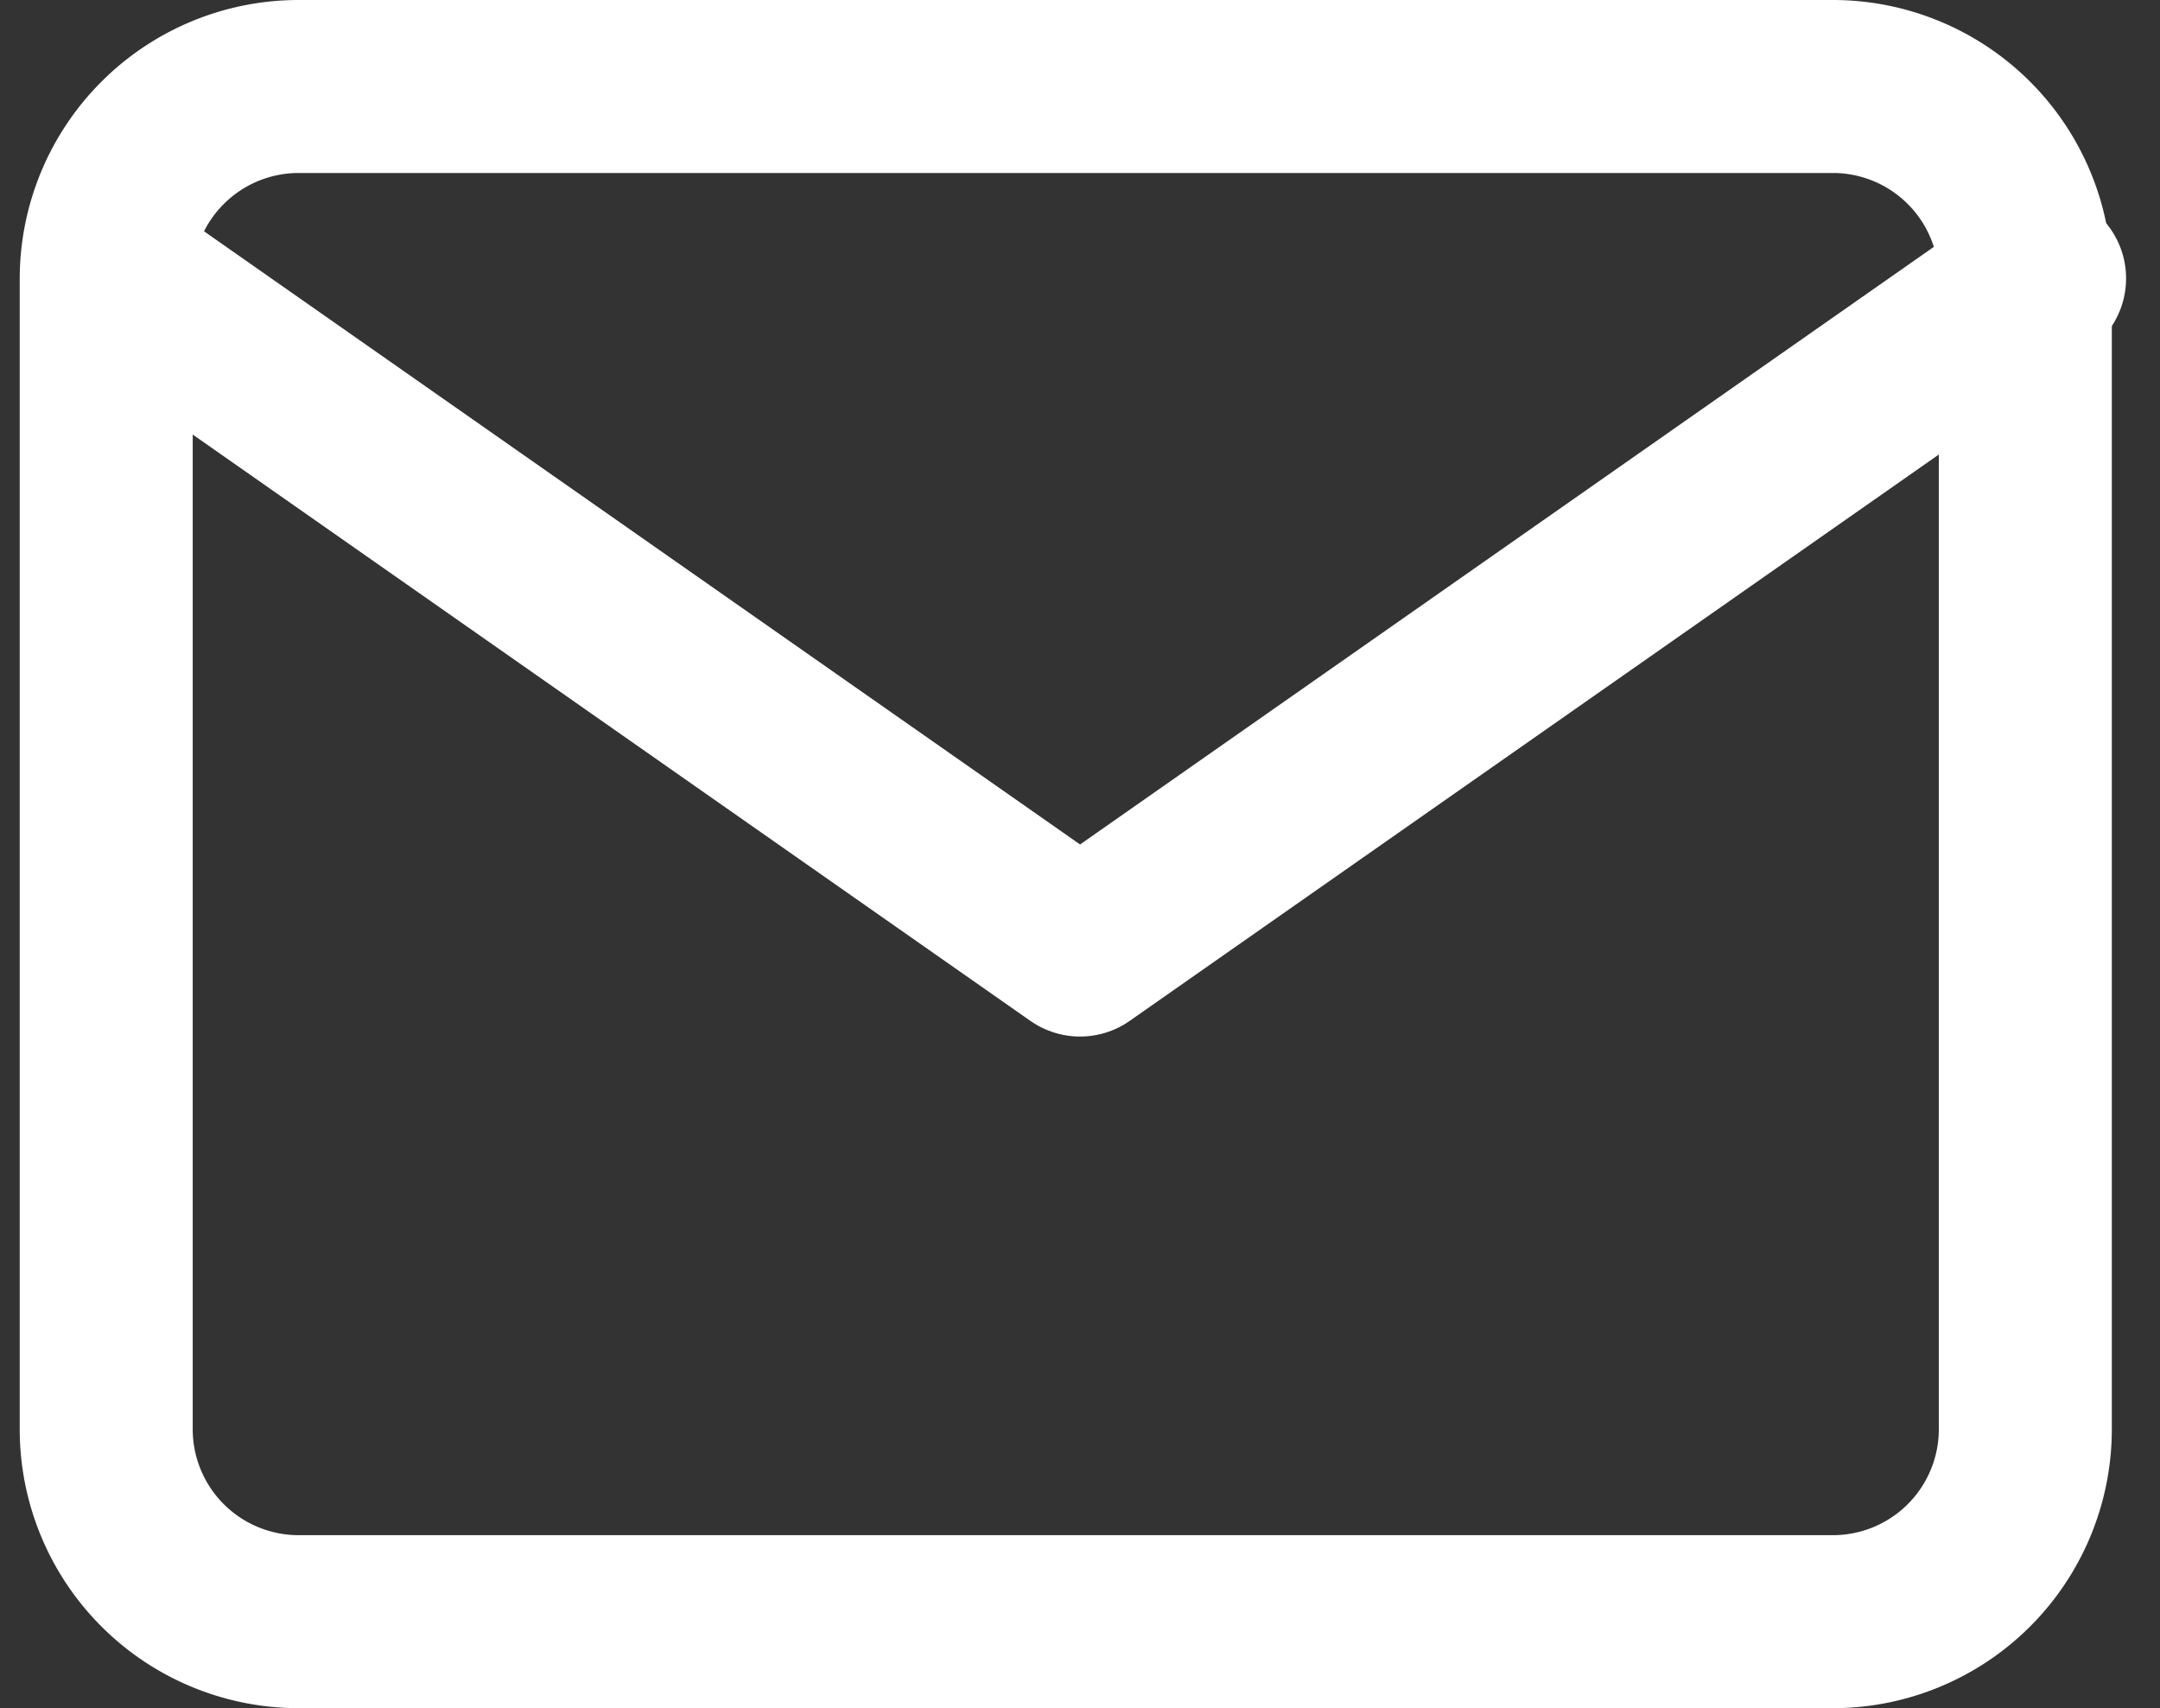 <svg xmlns="http://www.w3.org/2000/svg" width="24.971" height="19.749" viewBox="0 0 24.971 19.749">
  <rect x="0" y="0" width="24.971" height="19.749" fill="#333333" stroke="none"/>
  <g id="Group_13895" data-name="Group 13895" transform="translate(-1587.958 -1004.928)">
    <path id="Path_6336" data-name="Path 6336" d="M5.219,6H22.967a2.225,2.225,0,0,1,2.219,2.219V21.53a2.225,2.225,0,0,1-2.219,2.219H5.219A2.225,2.225,0,0,1,3,21.53V8.219A2.225,2.225,0,0,1,5.219,6Z" transform="translate(1586.186 999.928)" fill="none" stroke="#fff" stroke-linecap="round" stroke-linejoin="round" stroke-width="2"/>
    <path id="Path_6337" data-name="Path 6337" d="M25.186,9,14.093,16.765,3,9" transform="translate(1586.351 999.147)" fill="none" stroke="#fff" stroke-linecap="round" stroke-linejoin="round" stroke-width="2"/>
  </g>
</svg>
